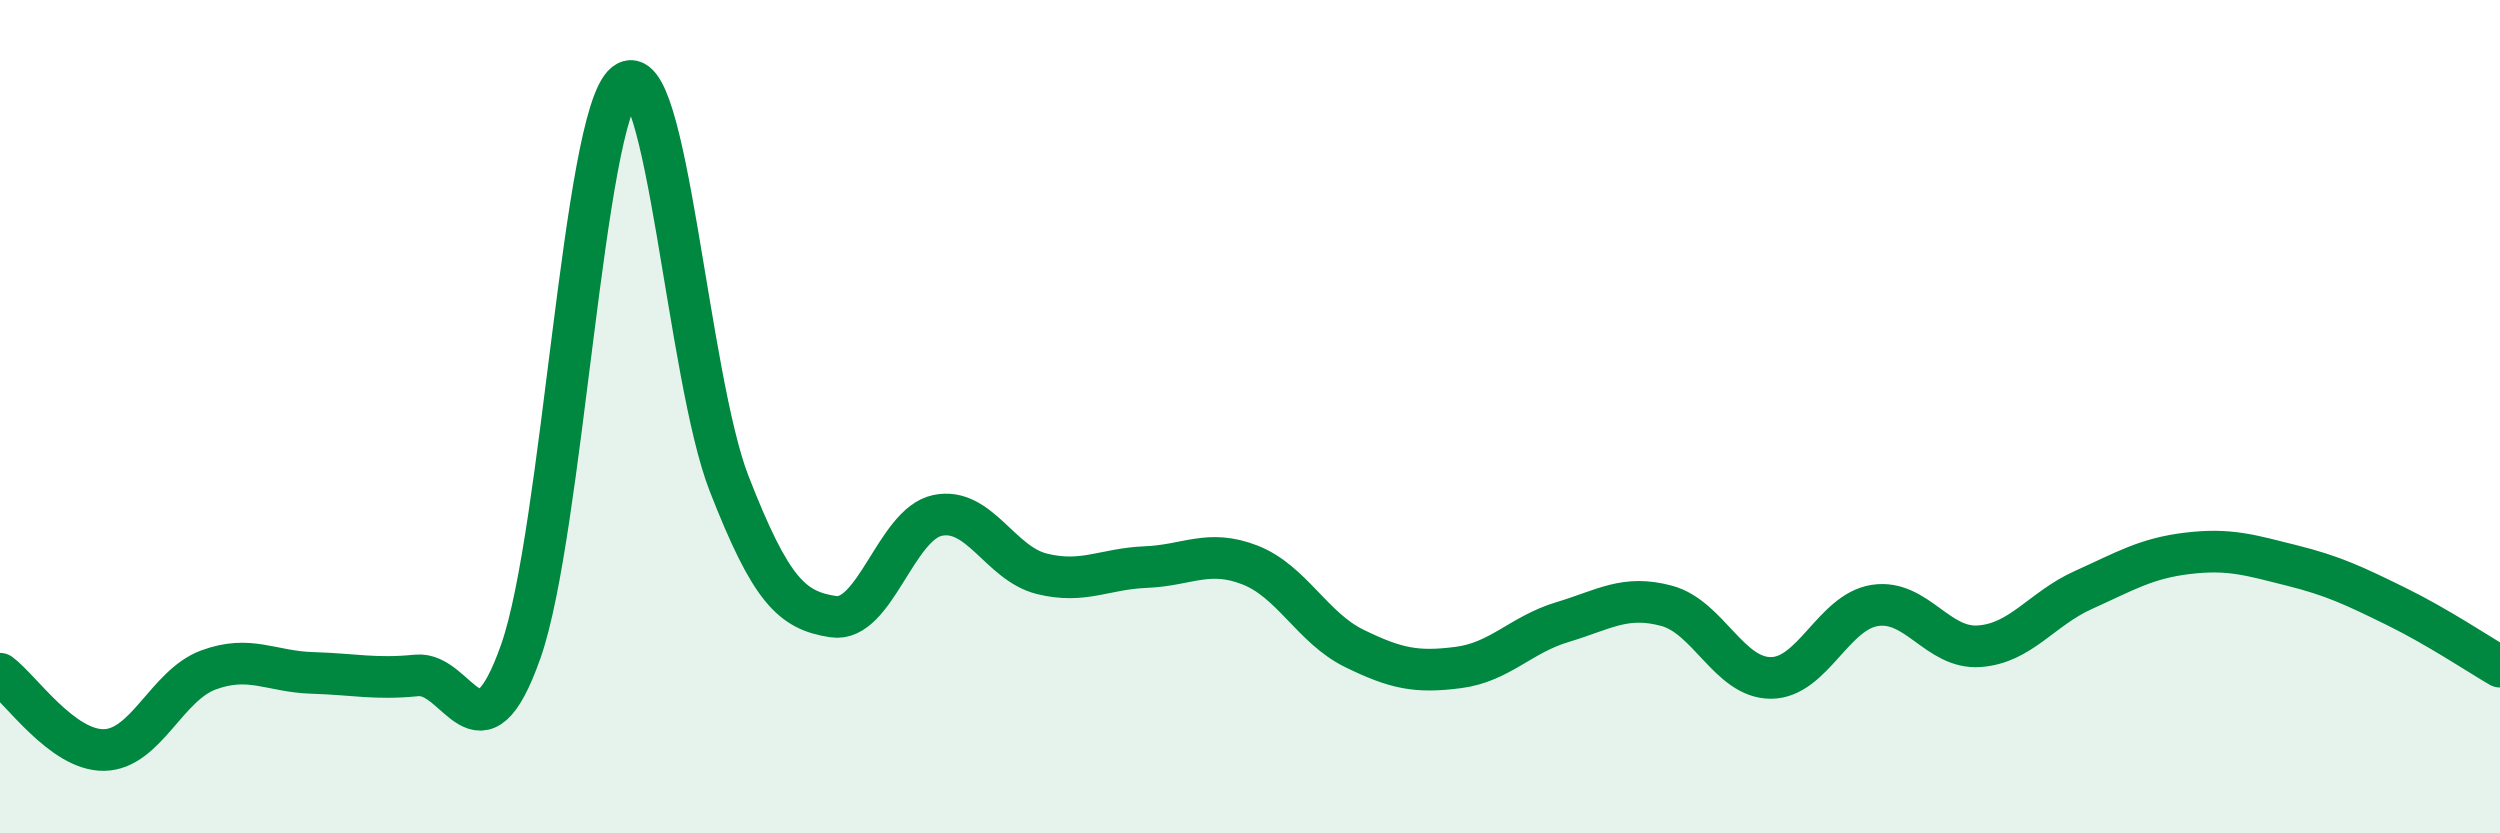 
    <svg width="60" height="20" viewBox="0 0 60 20" xmlns="http://www.w3.org/2000/svg">
      <path
        d="M 0,16.17 C 0.5,16.54 1.5,18.02 2.5,18 C 3.5,17.98 4,16.45 5,16.08 C 6,15.71 6.5,16.12 7.5,16.15 C 8.5,16.18 9,16.31 10,16.21 C 11,16.11 11.5,18.47 12.5,15.63 C 13.5,12.79 14,2.8 15,2 C 16,1.2 16.5,9.05 17.5,11.61 C 18.5,14.17 19,14.65 20,14.8 C 21,14.95 21.5,12.58 22.5,12.37 C 23.5,12.16 24,13.52 25,13.77 C 26,14.02 26.5,13.65 27.5,13.61 C 28.5,13.57 29,13.17 30,13.56 C 31,13.95 31.5,15.07 32.5,15.56 C 33.5,16.05 34,16.15 35,16.02 C 36,15.89 36.5,15.23 37.5,14.93 C 38.5,14.63 39,14.27 40,14.54 C 41,14.81 41.5,16.27 42.5,16.27 C 43.5,16.27 44,14.68 45,14.53 C 46,14.38 46.5,15.58 47.5,15.51 C 48.5,15.44 49,14.61 50,14.16 C 51,13.71 51.5,13.4 52.5,13.28 C 53.5,13.16 54,13.32 55,13.57 C 56,13.82 56.5,14.06 57.5,14.55 C 58.5,15.04 59.5,15.71 60,16L60 20L0 20Z"
        fill="#008740"
        opacity="0.1"
        stroke-linecap="round"
        stroke-linejoin="round"
      />
      <path
        d="M 0,16.17 C 0.5,16.54 1.5,18.02 2.5,18 C 3.5,17.98 4,16.45 5,16.08 C 6,15.71 6.5,16.12 7.5,16.15 C 8.5,16.18 9,16.31 10,16.21 C 11,16.11 11.5,18.47 12.5,15.63 C 13.5,12.79 14,2.8 15,2 C 16,1.2 16.5,9.05 17.5,11.61 C 18.5,14.17 19,14.65 20,14.8 C 21,14.95 21.5,12.58 22.5,12.37 C 23.5,12.16 24,13.52 25,13.77 C 26,14.02 26.5,13.65 27.5,13.61 C 28.5,13.57 29,13.17 30,13.56 C 31,13.95 31.5,15.07 32.5,15.56 C 33.5,16.05 34,16.15 35,16.02 C 36,15.89 36.5,15.23 37.5,14.93 C 38.5,14.63 39,14.27 40,14.54 C 41,14.81 41.5,16.27 42.5,16.27 C 43.5,16.27 44,14.68 45,14.53 C 46,14.38 46.5,15.58 47.5,15.51 C 48.5,15.44 49,14.61 50,14.16 C 51,13.71 51.5,13.4 52.5,13.28 C 53.5,13.16 54,13.32 55,13.57 C 56,13.82 56.5,14.06 57.5,14.55 C 58.5,15.04 59.5,15.71 60,16"
        stroke="#008740"
        stroke-width="1"
        fill="none"
        stroke-linecap="round"
        stroke-linejoin="round"
      />
    </svg>
  